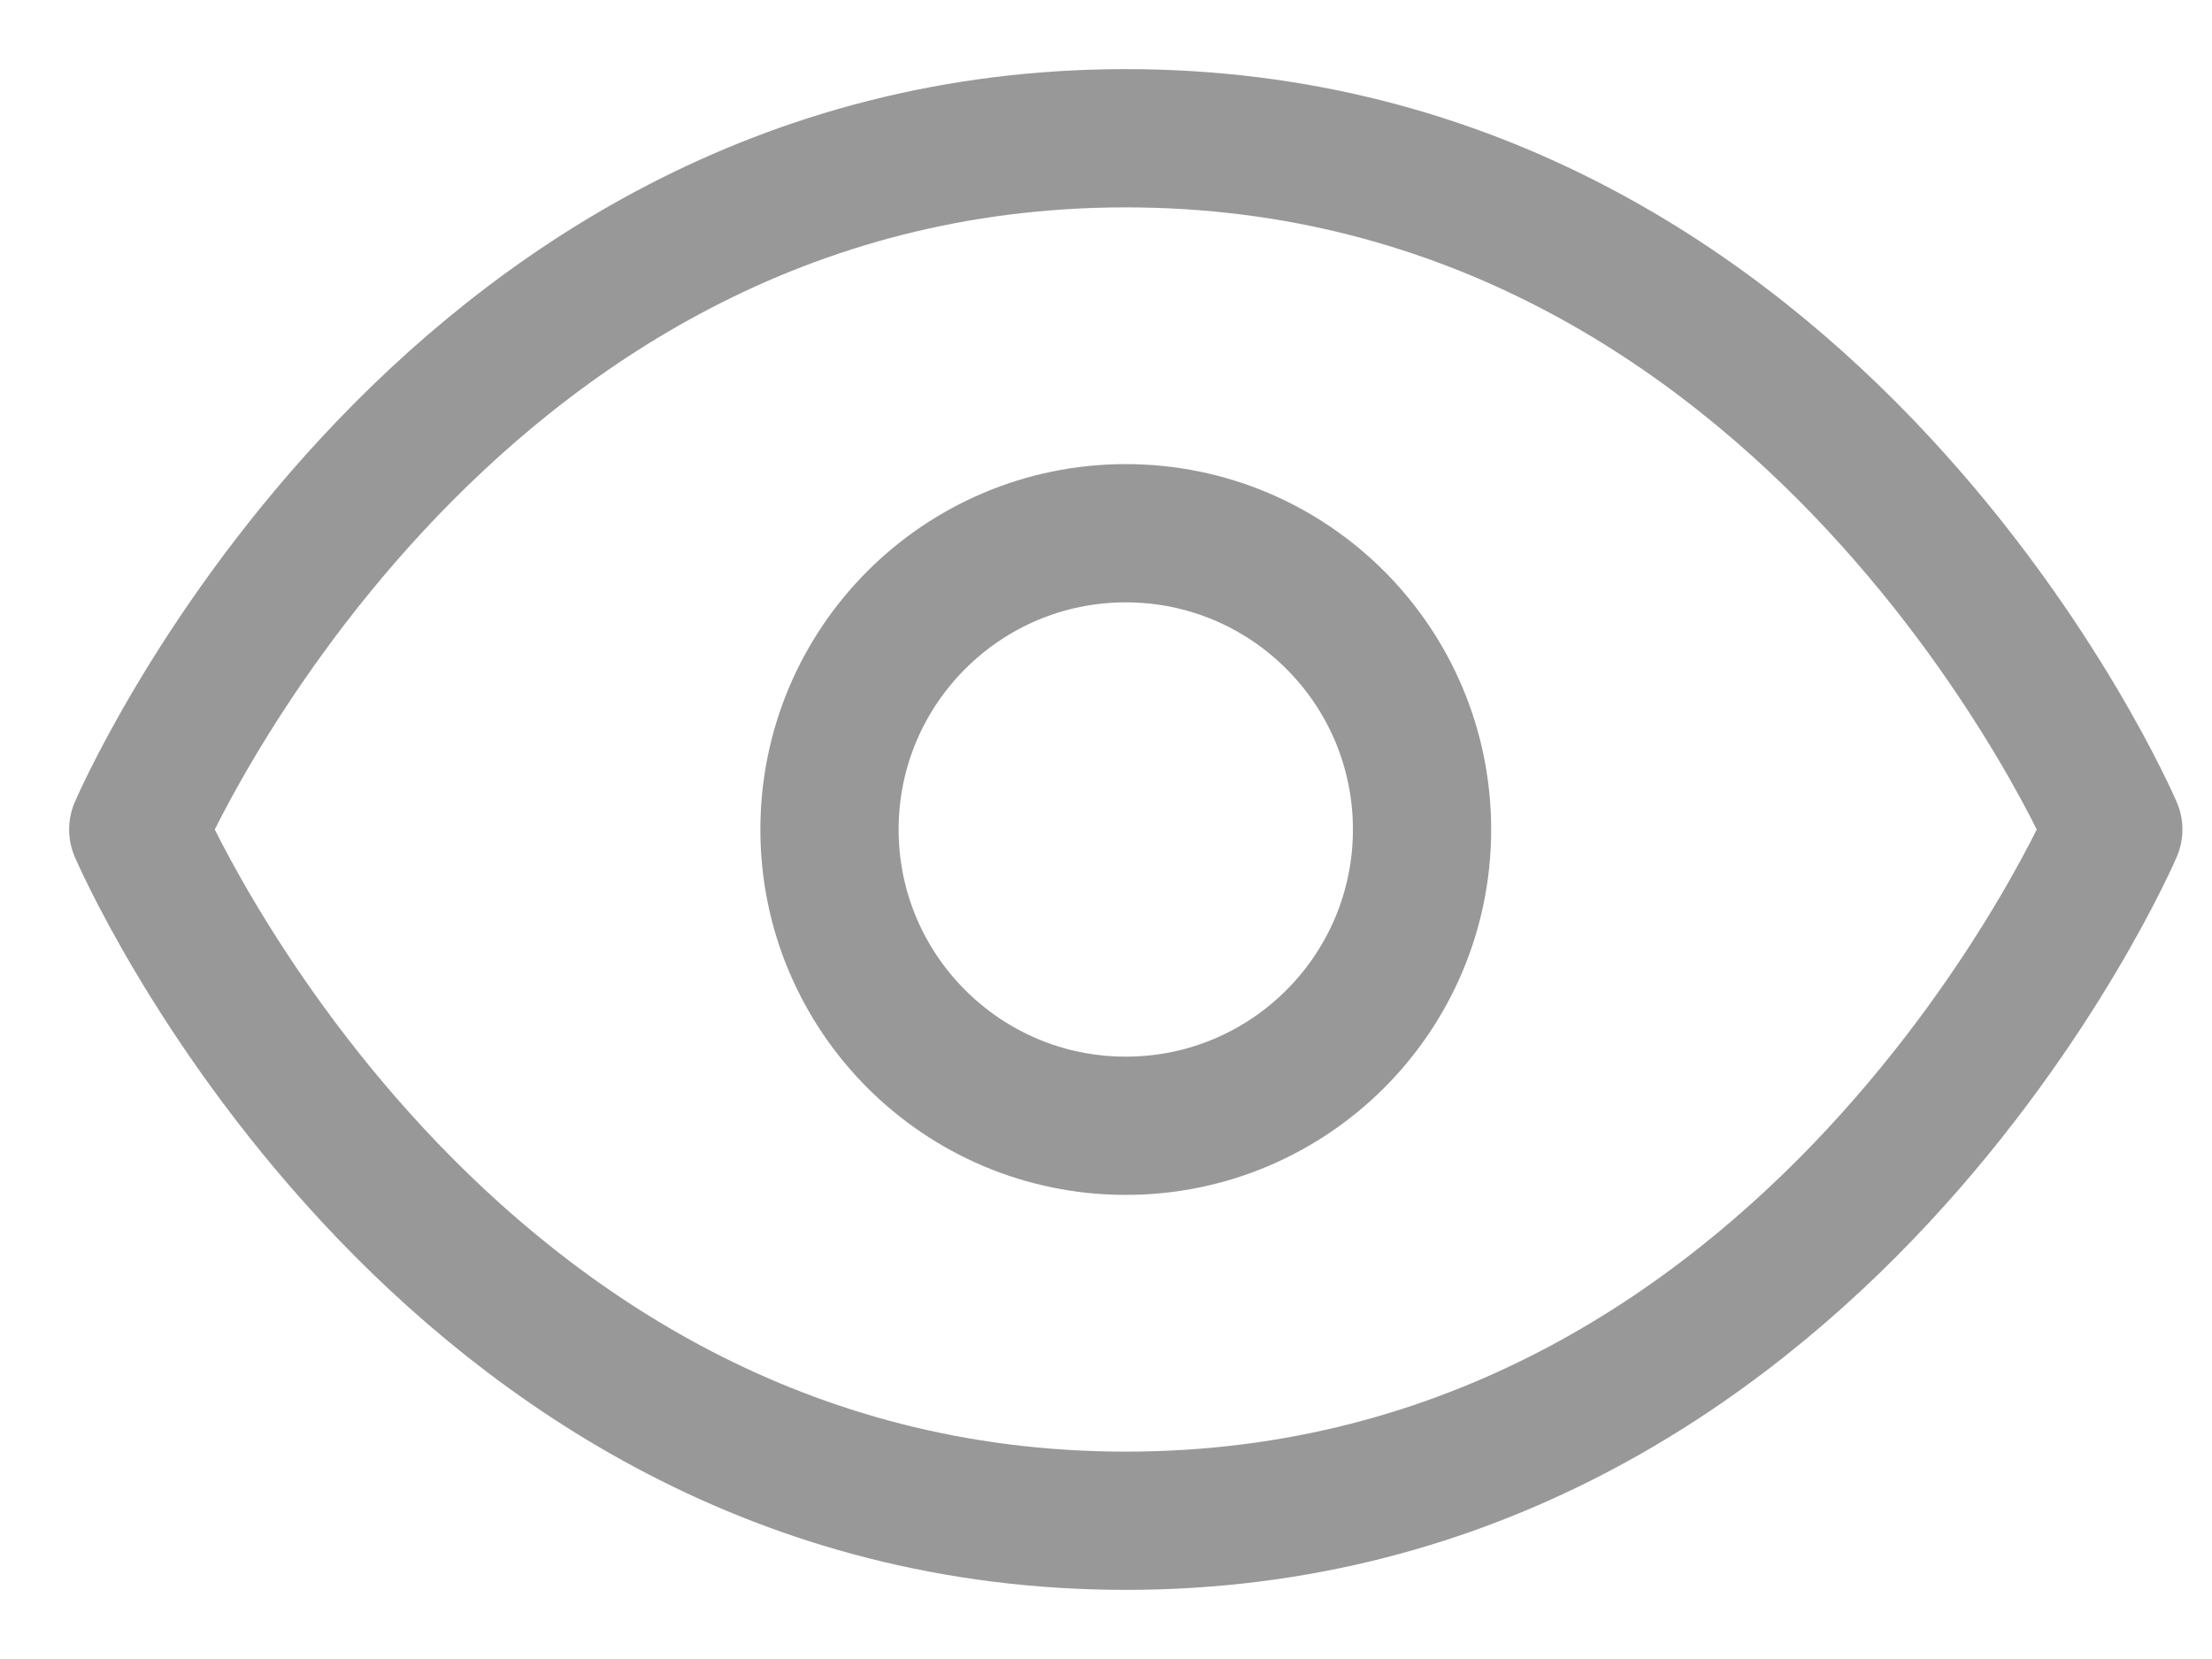 <svg width="16" height="12" viewBox="0 0 16 12" fill="none" xmlns="http://www.w3.org/2000/svg">
                <path d="M1 6C1 6 3.143 1 8.143 1C13.143 1 15.286 6 15.286 6C15.286 6 13.143 11 8.143 11C3.143 11 1 6 1 6Z" stroke="#989898" stroke-linecap="round" stroke-linejoin="round"></path>
                <path d="M8.143 8.143C9.327 8.143 10.286 7.183 10.286 6C10.286 4.817 9.327 3.857 8.143 3.857C6.96 3.857 6 4.817 6 6C6 7.183 6.96 8.143 8.143 8.143Z" stroke="#989898" stroke-linecap="round" stroke-linejoin="round"></path>
            </svg>
